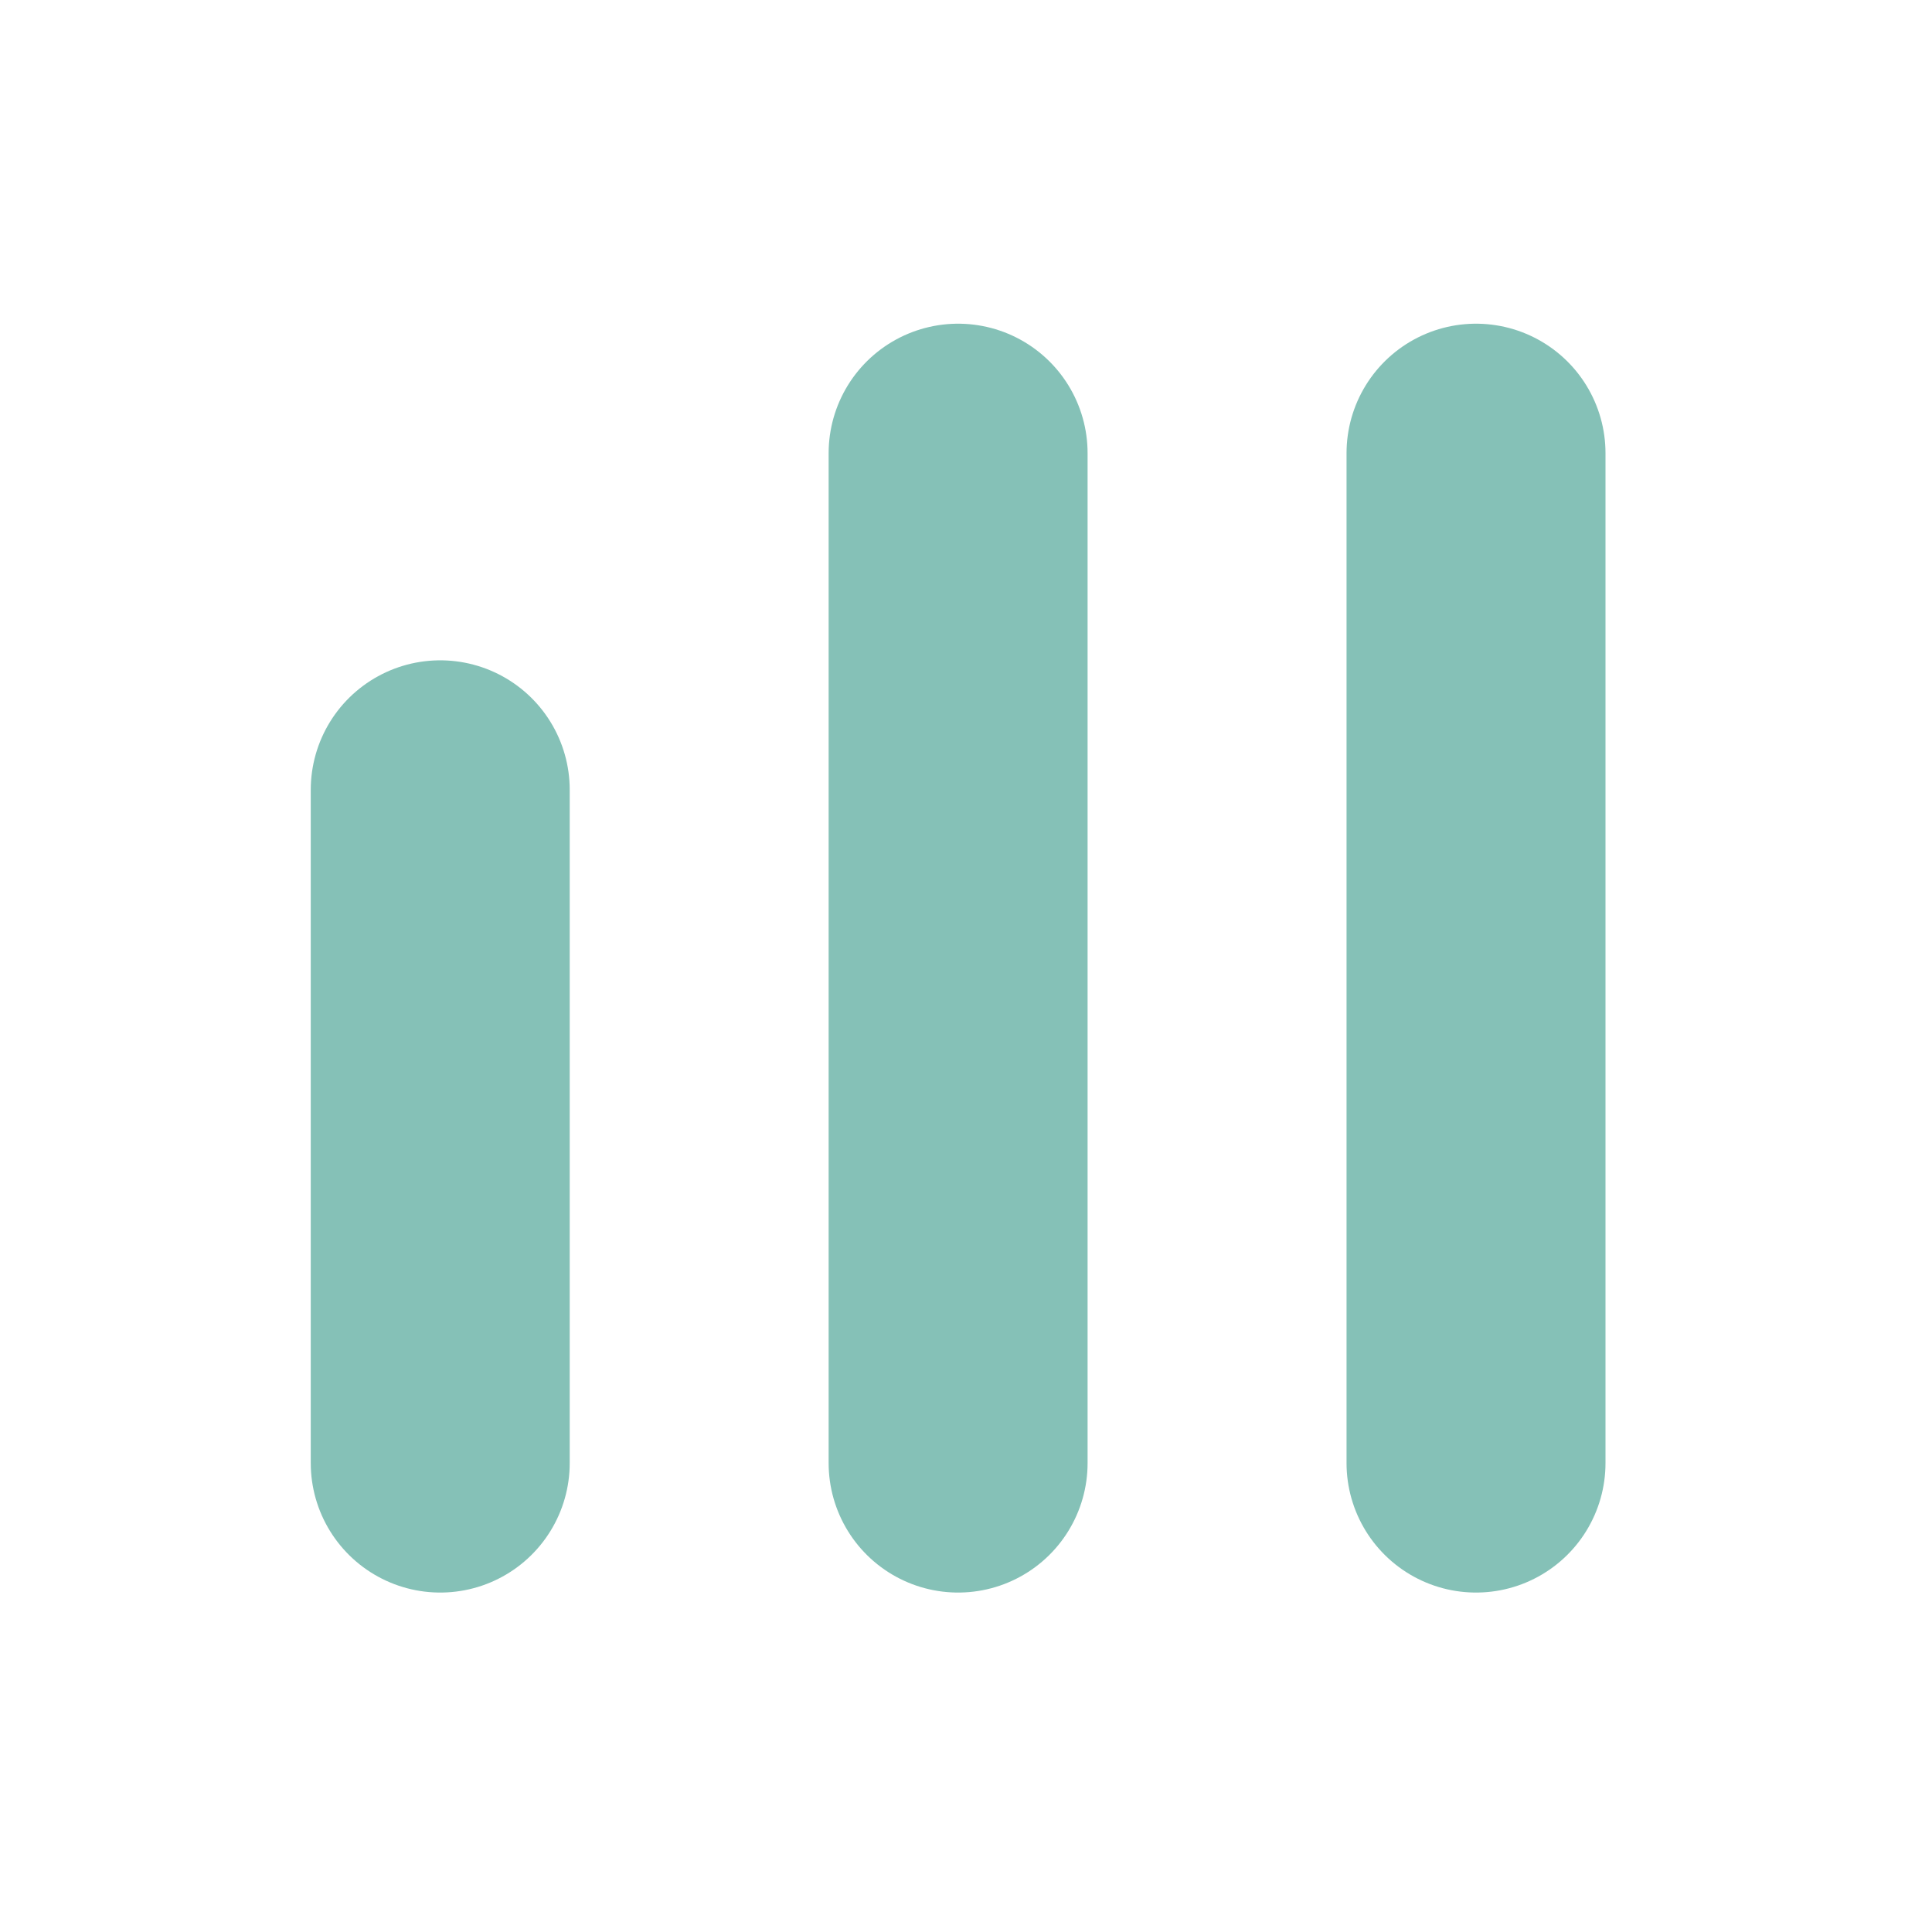 <svg width="59" height="59" viewBox="0 0 59 59" fill="none" xmlns="http://www.w3.org/2000/svg">
<path d="M13.444 24.119L13.444 44.68" stroke="#85C1B7" stroke-width="7.908" stroke-linecap="round"/>
<path d="M29.259 13.839L29.259 44.68" stroke="#85C1B7" stroke-width="7.908" stroke-linecap="round"/>
<path d="M45.075 13.839L45.075 44.68" stroke="#85C1B7" stroke-width="7.908" stroke-linecap="round"/>
</svg>
